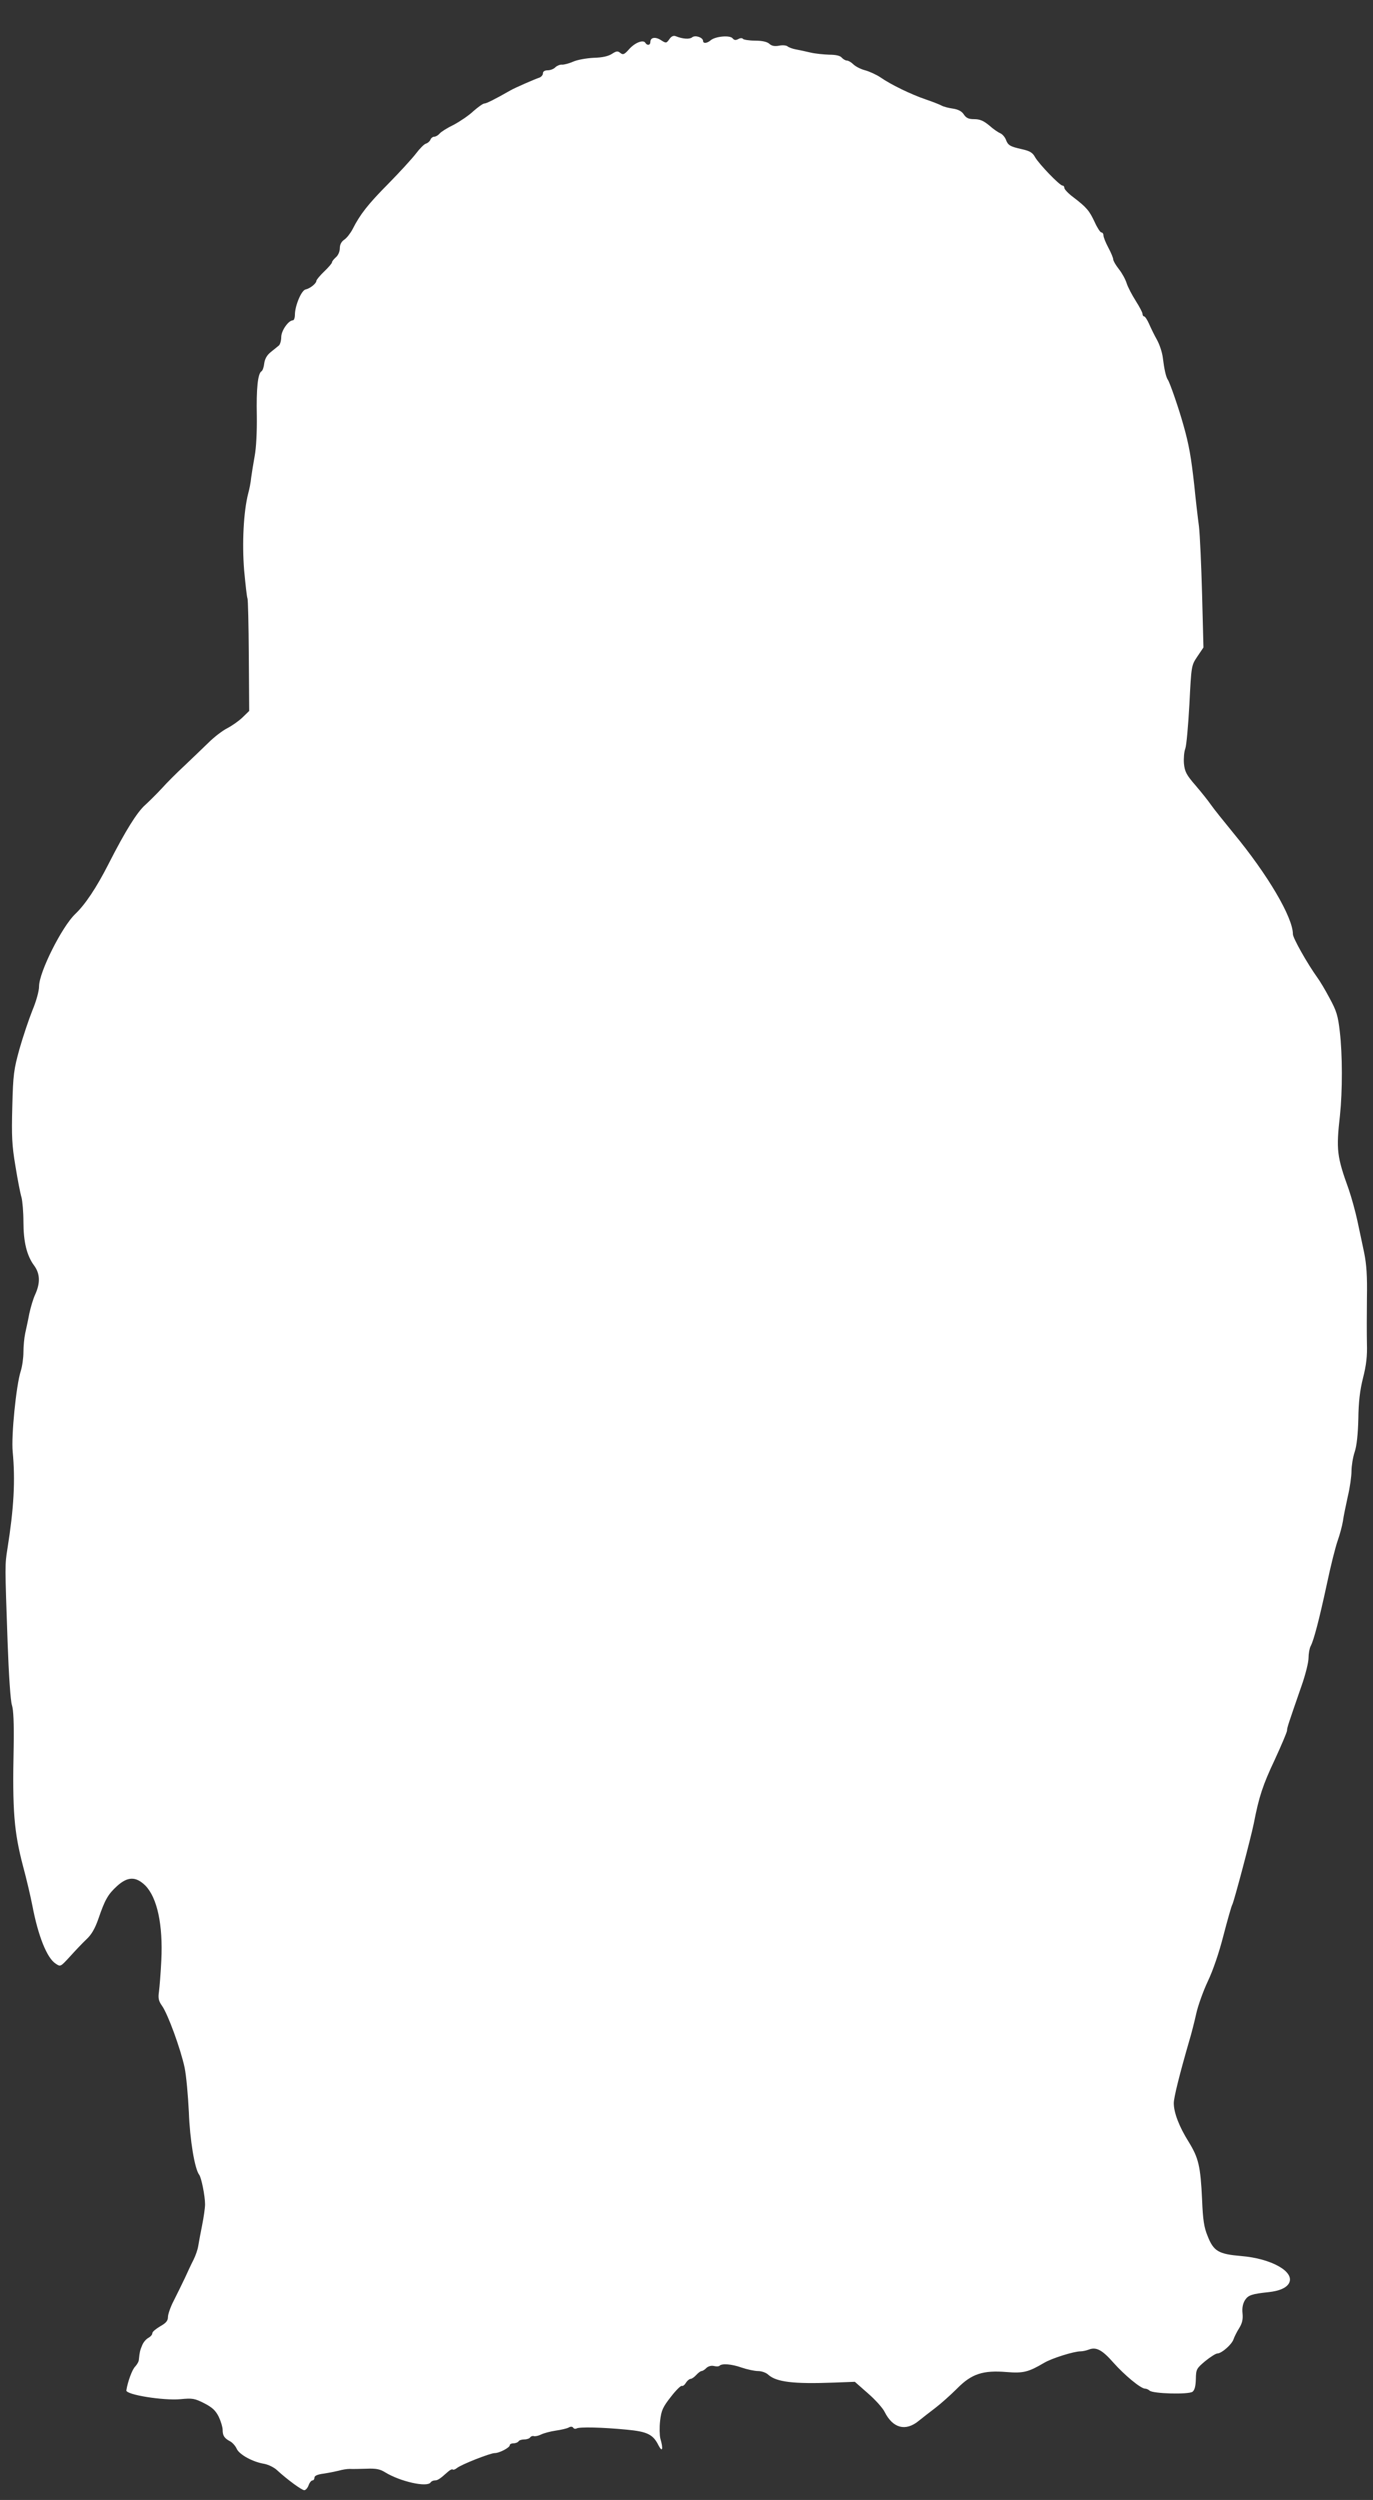 <?xml version="1.0" standalone="no"?>
<!DOCTYPE svg PUBLIC "-//W3C//DTD SVG 20010904//EN"
 "http://www.w3.org/TR/2001/REC-SVG-20010904/DTD/svg10.dtd">
<svg version="1.0" xmlns="http://www.w3.org/2000/svg"
 width="703pt" height="1280pt" viewBox="0 0 703 1280"
 preserveAspectRatio="xMidYMid meet">
<rect x="0" y="0" width="703" height="1280" fill="#333333" stroke="none"/>
<g transform="translate(0,1280) scale(0.1,-0.1)"
fill="#ffffff" stroke="none">
<path d="M3427 12599 c-15 -21 -17 -21 -42 -5 -29 19 -55 15 -55 -9 0 -17 -16
-20 -26 -4 -10 17 -53 1 -83 -33 -25 -28 -31 -30 -45 -19 -13 11 -20 10 -43
-5 -19 -12 -49 -19 -94 -20 -36 -2 -83 -10 -105 -20 -21 -9 -47 -16 -57 -15
-9 1 -24 -5 -33 -13 -8 -9 -26 -16 -40 -16 -15 0 -24 -6 -24 -15 0 -9 -8 -18
-17 -22 -27 -9 -125 -52 -148 -65 -84 -48 -125 -68 -135 -68 -7 0 -32 -18 -56
-39 -23 -22 -69 -53 -101 -70 -33 -16 -65 -36 -72 -45 -8 -9 -20 -16 -28 -16
-7 0 -16 -7 -19 -15 -3 -8 -13 -17 -22 -20 -10 -2 -33 -26 -52 -51 -19 -25
-83 -95 -141 -154 -105 -106 -145 -157 -184 -234 -11 -21 -30 -45 -42 -53 -15
-10 -23 -25 -23 -44 0 -17 -9 -37 -20 -46 -11 -10 -20 -21 -20 -26 0 -5 -18
-26 -40 -47 -22 -21 -40 -43 -40 -48 0 -13 -32 -39 -55 -44 -21 -3 -55 -83
-55 -130 0 -16 -5 -28 -10 -28 -23 0 -60 -53 -60 -86 0 -18 -6 -38 -12 -43 -7
-6 -26 -21 -42 -34 -19 -15 -30 -35 -33 -57 -2 -19 -8 -37 -14 -41 -19 -11
-27 -88 -24 -229 1 -80 -3 -163 -11 -205 -7 -38 -15 -89 -18 -111 -2 -23 -9
-59 -15 -80 -24 -93 -32 -255 -21 -393 7 -74 14 -139 17 -144 3 -5 6 -136 7
-293 l2 -284 -35 -34 c-20 -19 -55 -43 -78 -55 -24 -12 -67 -45 -96 -74 -29
-28 -84 -81 -122 -117 -39 -36 -90 -87 -115 -115 -25 -27 -64 -66 -86 -86 -42
-37 -102 -133 -189 -304 -60 -118 -119 -207 -170 -255 -68 -65 -185 -298 -185
-370 0 -24 -14 -75 -34 -123 -18 -45 -48 -134 -66 -197 -29 -105 -33 -131 -37
-295 -4 -152 -2 -199 16 -305 11 -69 25 -141 31 -160 5 -19 10 -76 10 -126 0
-102 17 -173 55 -224 30 -41 32 -88 6 -146 -11 -23 -24 -68 -31 -100 -6 -33
-16 -78 -21 -101 -5 -23 -9 -66 -9 -96 0 -29 -6 -73 -14 -98 -23 -71 -49 -331
-41 -412 14 -146 6 -291 -27 -497 -13 -83 -13 -79 1 -480 6 -167 15 -299 22
-320 8 -24 11 -93 9 -215 -7 -328 2 -434 48 -610 18 -66 39 -157 48 -203 29
-153 74 -267 119 -296 25 -17 25 -16 73 36 26 29 64 69 84 88 27 25 44 55 62
106 33 97 49 125 95 167 55 50 97 50 145 3 61 -62 91 -201 82 -383 -3 -65 -9
-137 -12 -160 -5 -33 -2 -48 15 -72 31 -43 96 -223 116 -316 9 -43 18 -147 22
-229 5 -141 30 -292 53 -321 11 -14 30 -109 30 -151 0 -19 -7 -67 -15 -107 -8
-40 -17 -88 -20 -107 -3 -19 -14 -50 -24 -70 -10 -19 -30 -62 -45 -95 -16 -33
-41 -85 -57 -116 -16 -31 -29 -68 -29 -82 0 -20 -10 -31 -40 -48 -22 -13 -40
-28 -40 -35 0 -8 -9 -18 -20 -24 -12 -6 -26 -23 -32 -38 -11 -26 -13 -34 -17
-74 0 -9 -9 -24 -18 -34 -16 -15 -39 -78 -46 -123 -3 -22 189 -53 277 -45 61
6 73 4 122 -21 41 -21 58 -37 74 -69 11 -23 20 -53 20 -67 0 -30 9 -43 37 -58
12 -6 28 -23 35 -39 14 -30 81 -67 141 -77 21 -4 50 -18 65 -32 52 -48 127
-103 140 -103 7 0 17 11 22 25 5 14 14 25 20 25 5 0 10 6 10 14 0 10 16 17 48
21 26 4 61 11 77 15 17 5 41 9 55 9 14 -1 53 0 87 1 48 2 69 -2 96 -19 77 -47
215 -78 232 -51 3 5 13 10 21 10 15 0 27 8 66 43 11 10 22 16 26 13 3 -3 12 0
21 7 21 18 171 77 194 77 24 0 77 28 77 40 0 6 9 10 19 10 11 0 23 5 26 10 3
6 17 10 30 10 13 0 27 5 30 11 4 5 12 8 18 6 7 -2 23 1 37 8 14 7 48 16 75 20
28 4 58 11 67 16 10 6 19 5 23 -1 4 -6 11 -7 17 -4 13 9 134 6 257 -6 105 -10
135 -24 163 -81 20 -38 25 -18 9 36 -4 17 -5 57 -1 91 6 52 14 70 55 122 26
34 52 59 56 56 5 -2 14 4 21 16 7 11 18 20 24 20 6 0 19 9 29 20 10 11 22 20
27 20 5 0 17 7 25 16 10 9 25 13 38 10 12 -3 25 -3 29 1 12 13 62 9 113 -9 29
-10 67 -18 85 -18 17 0 41 -8 52 -19 42 -37 127 -48 337 -40 l106 4 67 -59
c37 -32 76 -75 86 -96 42 -83 107 -100 174 -45 17 14 56 44 86 67 30 23 80 68
112 100 73 74 132 93 252 83 86 -7 112 0 192 47 38 23 152 59 187 59 10 0 29
4 42 9 38 15 69 -2 126 -67 57 -64 140 -133 162 -133 7 0 18 -5 23 -10 16 -16
199 -21 220 -6 11 9 16 28 17 65 1 50 3 54 48 92 26 21 54 39 62 39 22 0 75
47 83 73 4 12 17 38 29 57 16 26 20 46 17 76 -3 28 2 50 13 68 17 25 35 31
120 40 56 6 92 22 105 46 31 58 -89 126 -245 139 -116 10 -141 24 -172 103
-18 43 -24 84 -28 184 -8 174 -18 215 -69 298 -49 78 -76 150 -76 198 0 28 30
149 79 318 11 36 27 99 36 140 9 41 36 116 59 165 26 54 58 147 80 234 21 80
41 152 46 160 10 21 94 338 110 416 26 135 46 196 107 325 34 74 63 142 63
150 0 15 8 37 74 228 20 56 36 121 36 143 0 22 5 50 11 61 16 30 43 133 83
318 19 91 44 190 55 221 11 31 23 76 27 100 3 24 15 81 25 127 11 45 19 104
19 130 0 26 7 70 16 97 11 32 17 93 19 170 1 86 8 146 24 210 17 66 22 113 20
175 -1 47 -1 153 0 235 2 111 -2 171 -14 230 -9 44 -25 118 -35 165 -10 47
-30 119 -44 160 -61 169 -65 202 -45 380 13 124 13 311 -1 429 -9 80 -17 106
-52 170 -22 42 -51 90 -63 106 -51 71 -125 202 -125 222 0 86 -129 305 -305
518 -50 61 -102 126 -115 145 -13 19 -48 63 -78 98 -47 54 -56 71 -60 113 -2
27 1 61 7 76 6 16 15 118 21 227 10 198 10 199 41 245 l31 46 -7 270 c-4 149
-11 306 -16 350 -6 44 -17 138 -24 210 -16 144 -27 208 -56 310 -23 83 -69
216 -79 230 -10 14 -19 56 -26 113 -3 26 -16 67 -30 92 -14 25 -32 62 -41 83
-9 20 -20 37 -25 37 -4 0 -8 6 -8 13 0 7 -16 37 -35 67 -19 30 -40 70 -46 89
-6 20 -24 53 -40 73 -16 20 -29 43 -29 50 0 7 -11 34 -25 60 -14 26 -25 54
-25 63 0 8 -5 15 -11 15 -5 0 -21 24 -34 53 -27 58 -41 75 -109 127 -26 19
-46 41 -46 47 0 7 -4 13 -10 13 -14 0 -120 110 -140 145 -13 24 -27 32 -67 41
-62 14 -72 20 -83 50 -6 14 -18 27 -27 31 -10 4 -36 21 -57 40 -30 25 -49 33
-78 33 -29 0 -41 6 -53 24 -10 16 -29 26 -56 30 -22 3 -48 10 -57 15 -9 5 -46
20 -82 32 -76 26 -179 76 -232 113 -21 14 -56 30 -78 36 -23 6 -50 20 -61 31
-10 10 -25 19 -33 19 -7 0 -19 7 -26 15 -8 10 -31 15 -64 15 -28 1 -71 5 -96
11 -25 6 -58 13 -75 16 -16 3 -36 10 -43 16 -6 5 -26 7 -44 3 -22 -4 -37 -1
-49 10 -11 10 -37 16 -73 16 -31 0 -59 5 -62 9 -3 5 -13 5 -24 -1 -13 -7 -21
-6 -29 4 -14 17 -88 10 -112 -10 -18 -16 -39 -18 -39 -4 0 18 -40 32 -56 19
-13 -11 -48 -9 -85 6 -11 4 -22 -1 -32 -16z"/>
</g>
</svg>
